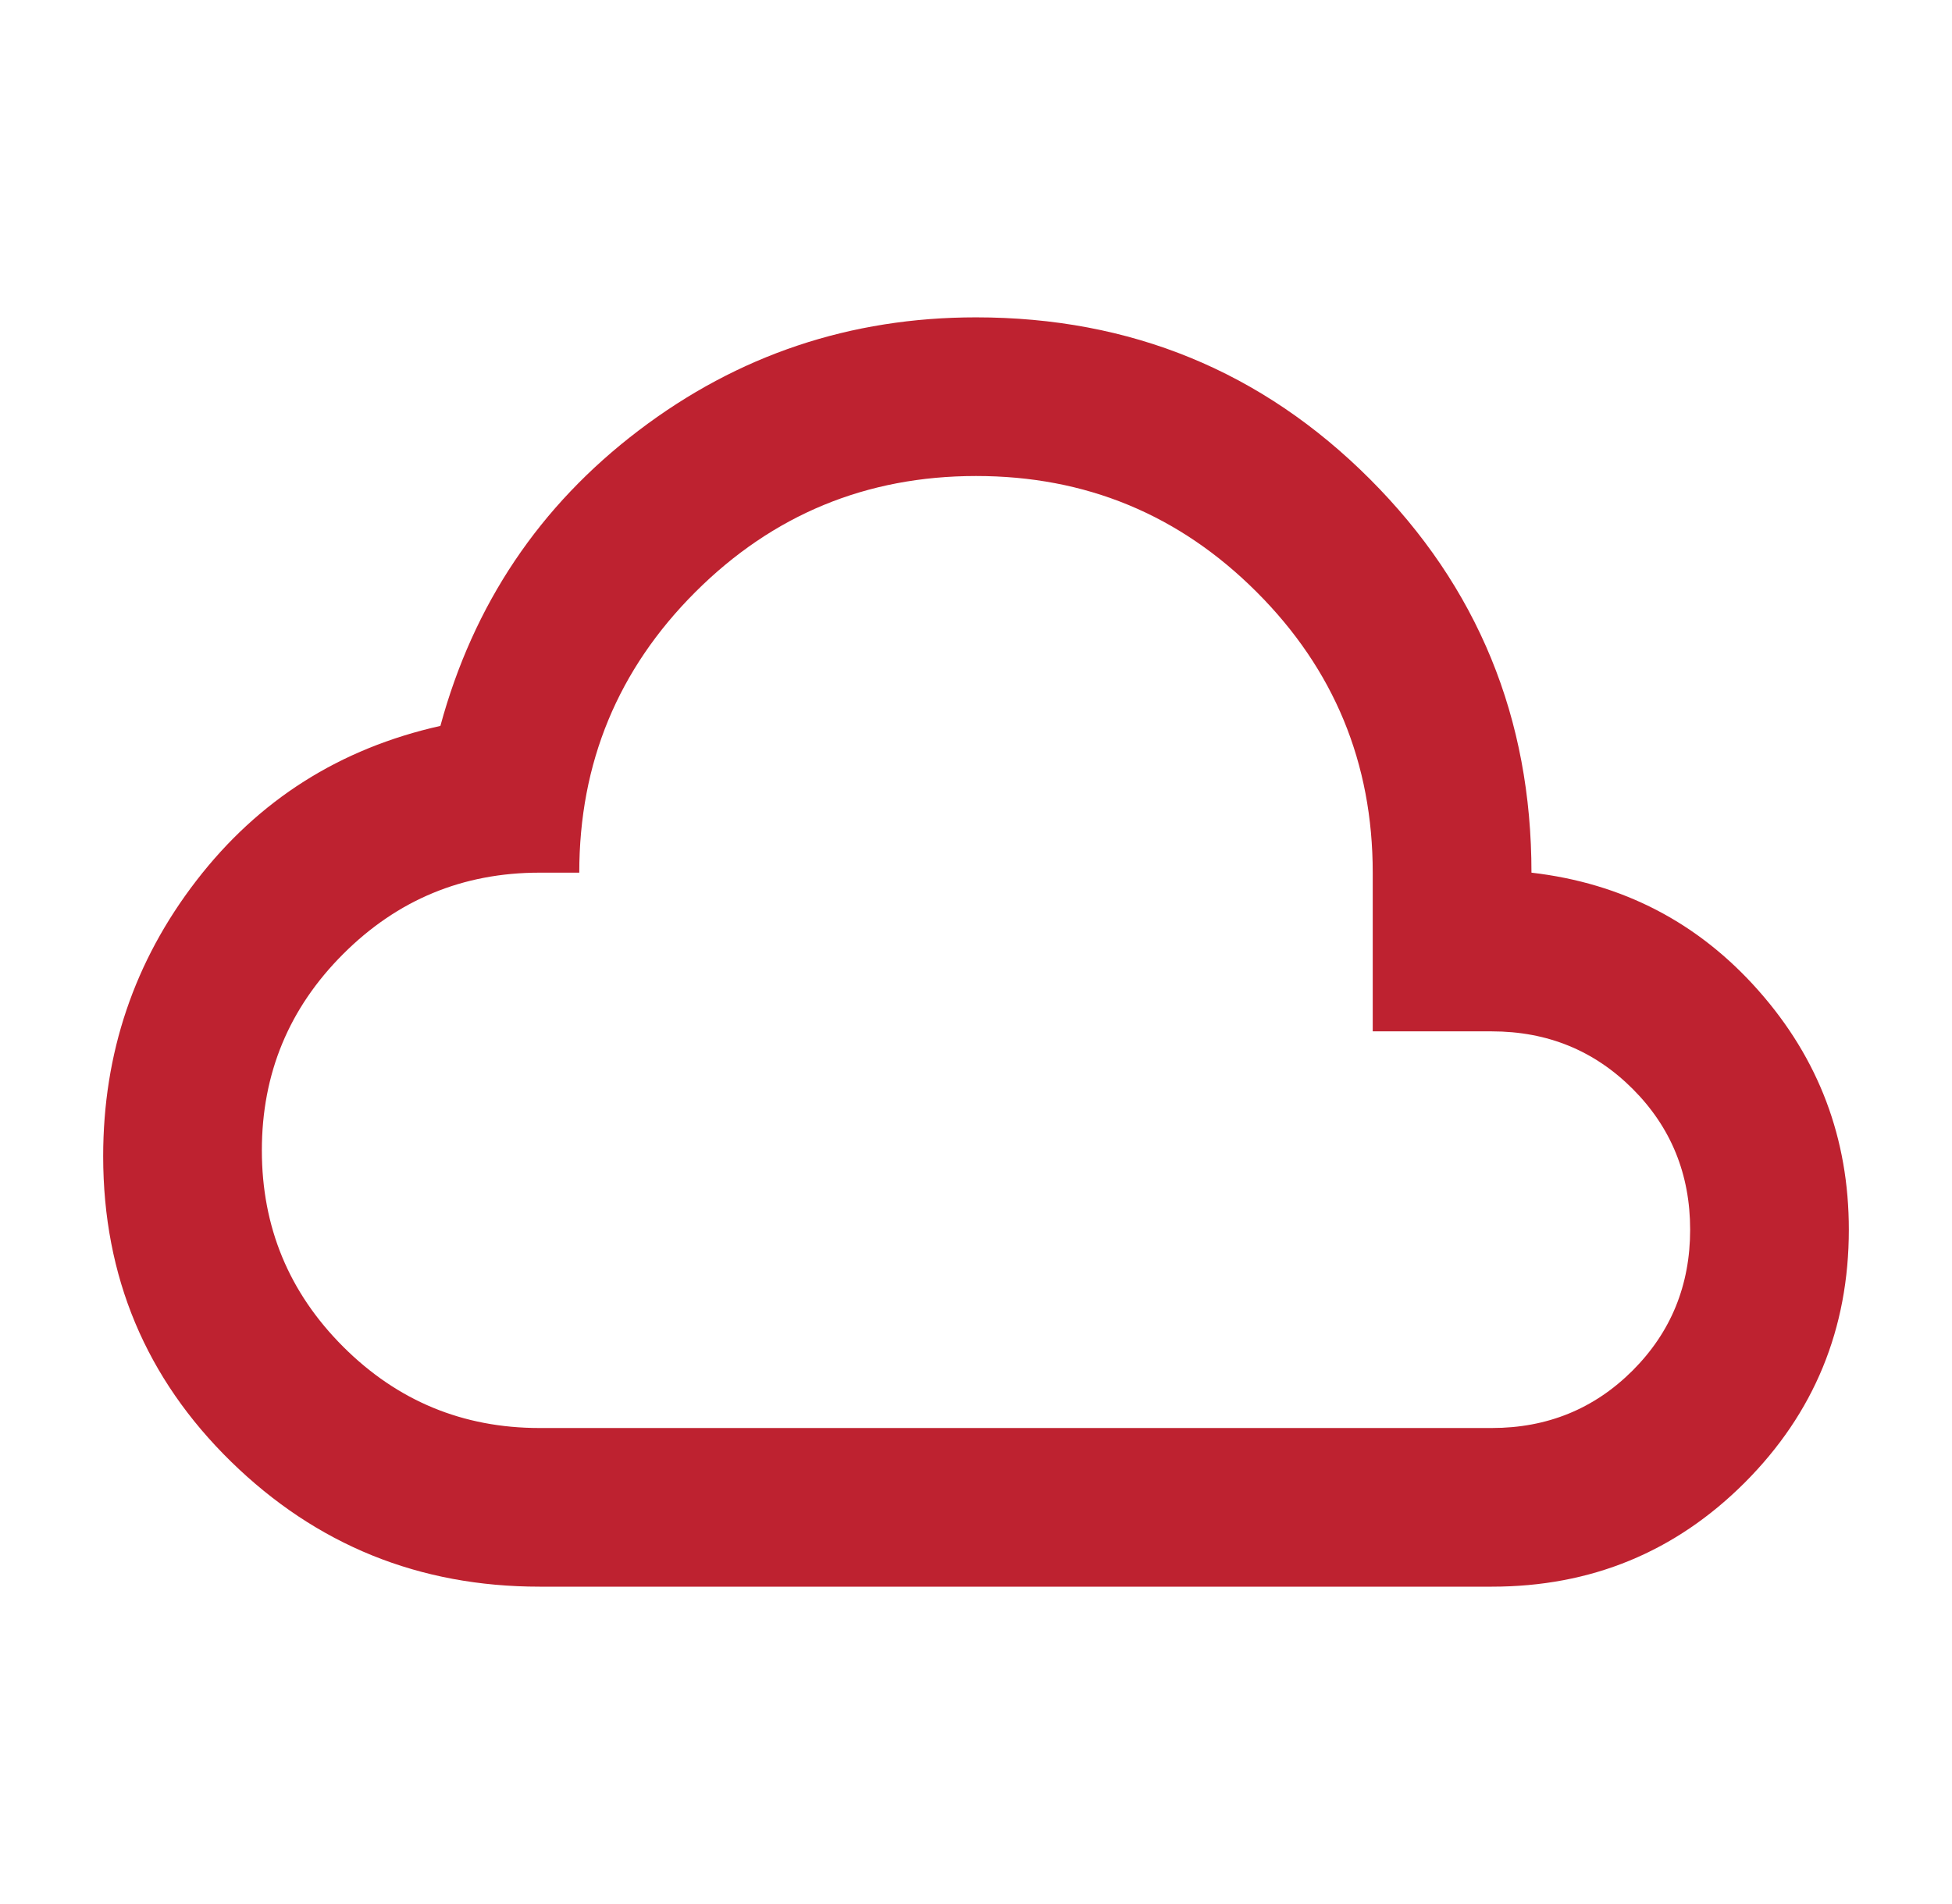 <svg width="41" height="40" viewBox="0 0 41 40" fill="none" xmlns="http://www.w3.org/2000/svg">
<path d="M11.333 33.333C8.806 33.333 6.646 32.458 4.855 30.708C3.064 28.958 2.168 26.819 2.167 24.292C2.167 22.125 2.819 20.194 4.125 18.5C5.431 16.805 7.139 15.722 9.25 15.25C9.944 12.694 11.333 10.625 13.417 9.042C15.5 7.458 17.861 6.667 20.5 6.667C23.75 6.667 26.507 7.799 28.772 10.063C31.036 12.328 32.168 15.084 32.167 18.333C34.083 18.555 35.674 19.382 36.938 20.813C38.203 22.244 38.834 23.918 38.833 25.833C38.833 27.917 38.104 29.688 36.647 31.147C35.189 32.605 33.418 33.334 31.333 33.333H11.333ZM11.333 30H31.333C32.5 30 33.486 29.597 34.292 28.792C35.097 27.986 35.5 27 35.5 25.833C35.5 24.667 35.097 23.68 34.292 22.875C33.486 22.069 32.5 21.667 31.333 21.667H28.833V18.333C28.833 16.028 28.021 14.062 26.395 12.437C24.769 10.811 22.804 9.999 20.5 10C18.196 10.001 16.231 10.814 14.605 12.438C12.979 14.063 12.167 16.028 12.167 18.333H11.333C9.722 18.333 8.347 18.903 7.208 20.042C6.069 21.18 5.5 22.555 5.5 24.167C5.5 25.778 6.069 27.153 7.208 28.292C8.347 29.43 9.722 30 11.333 30Z" fill="#BE2230"/>
</svg>
